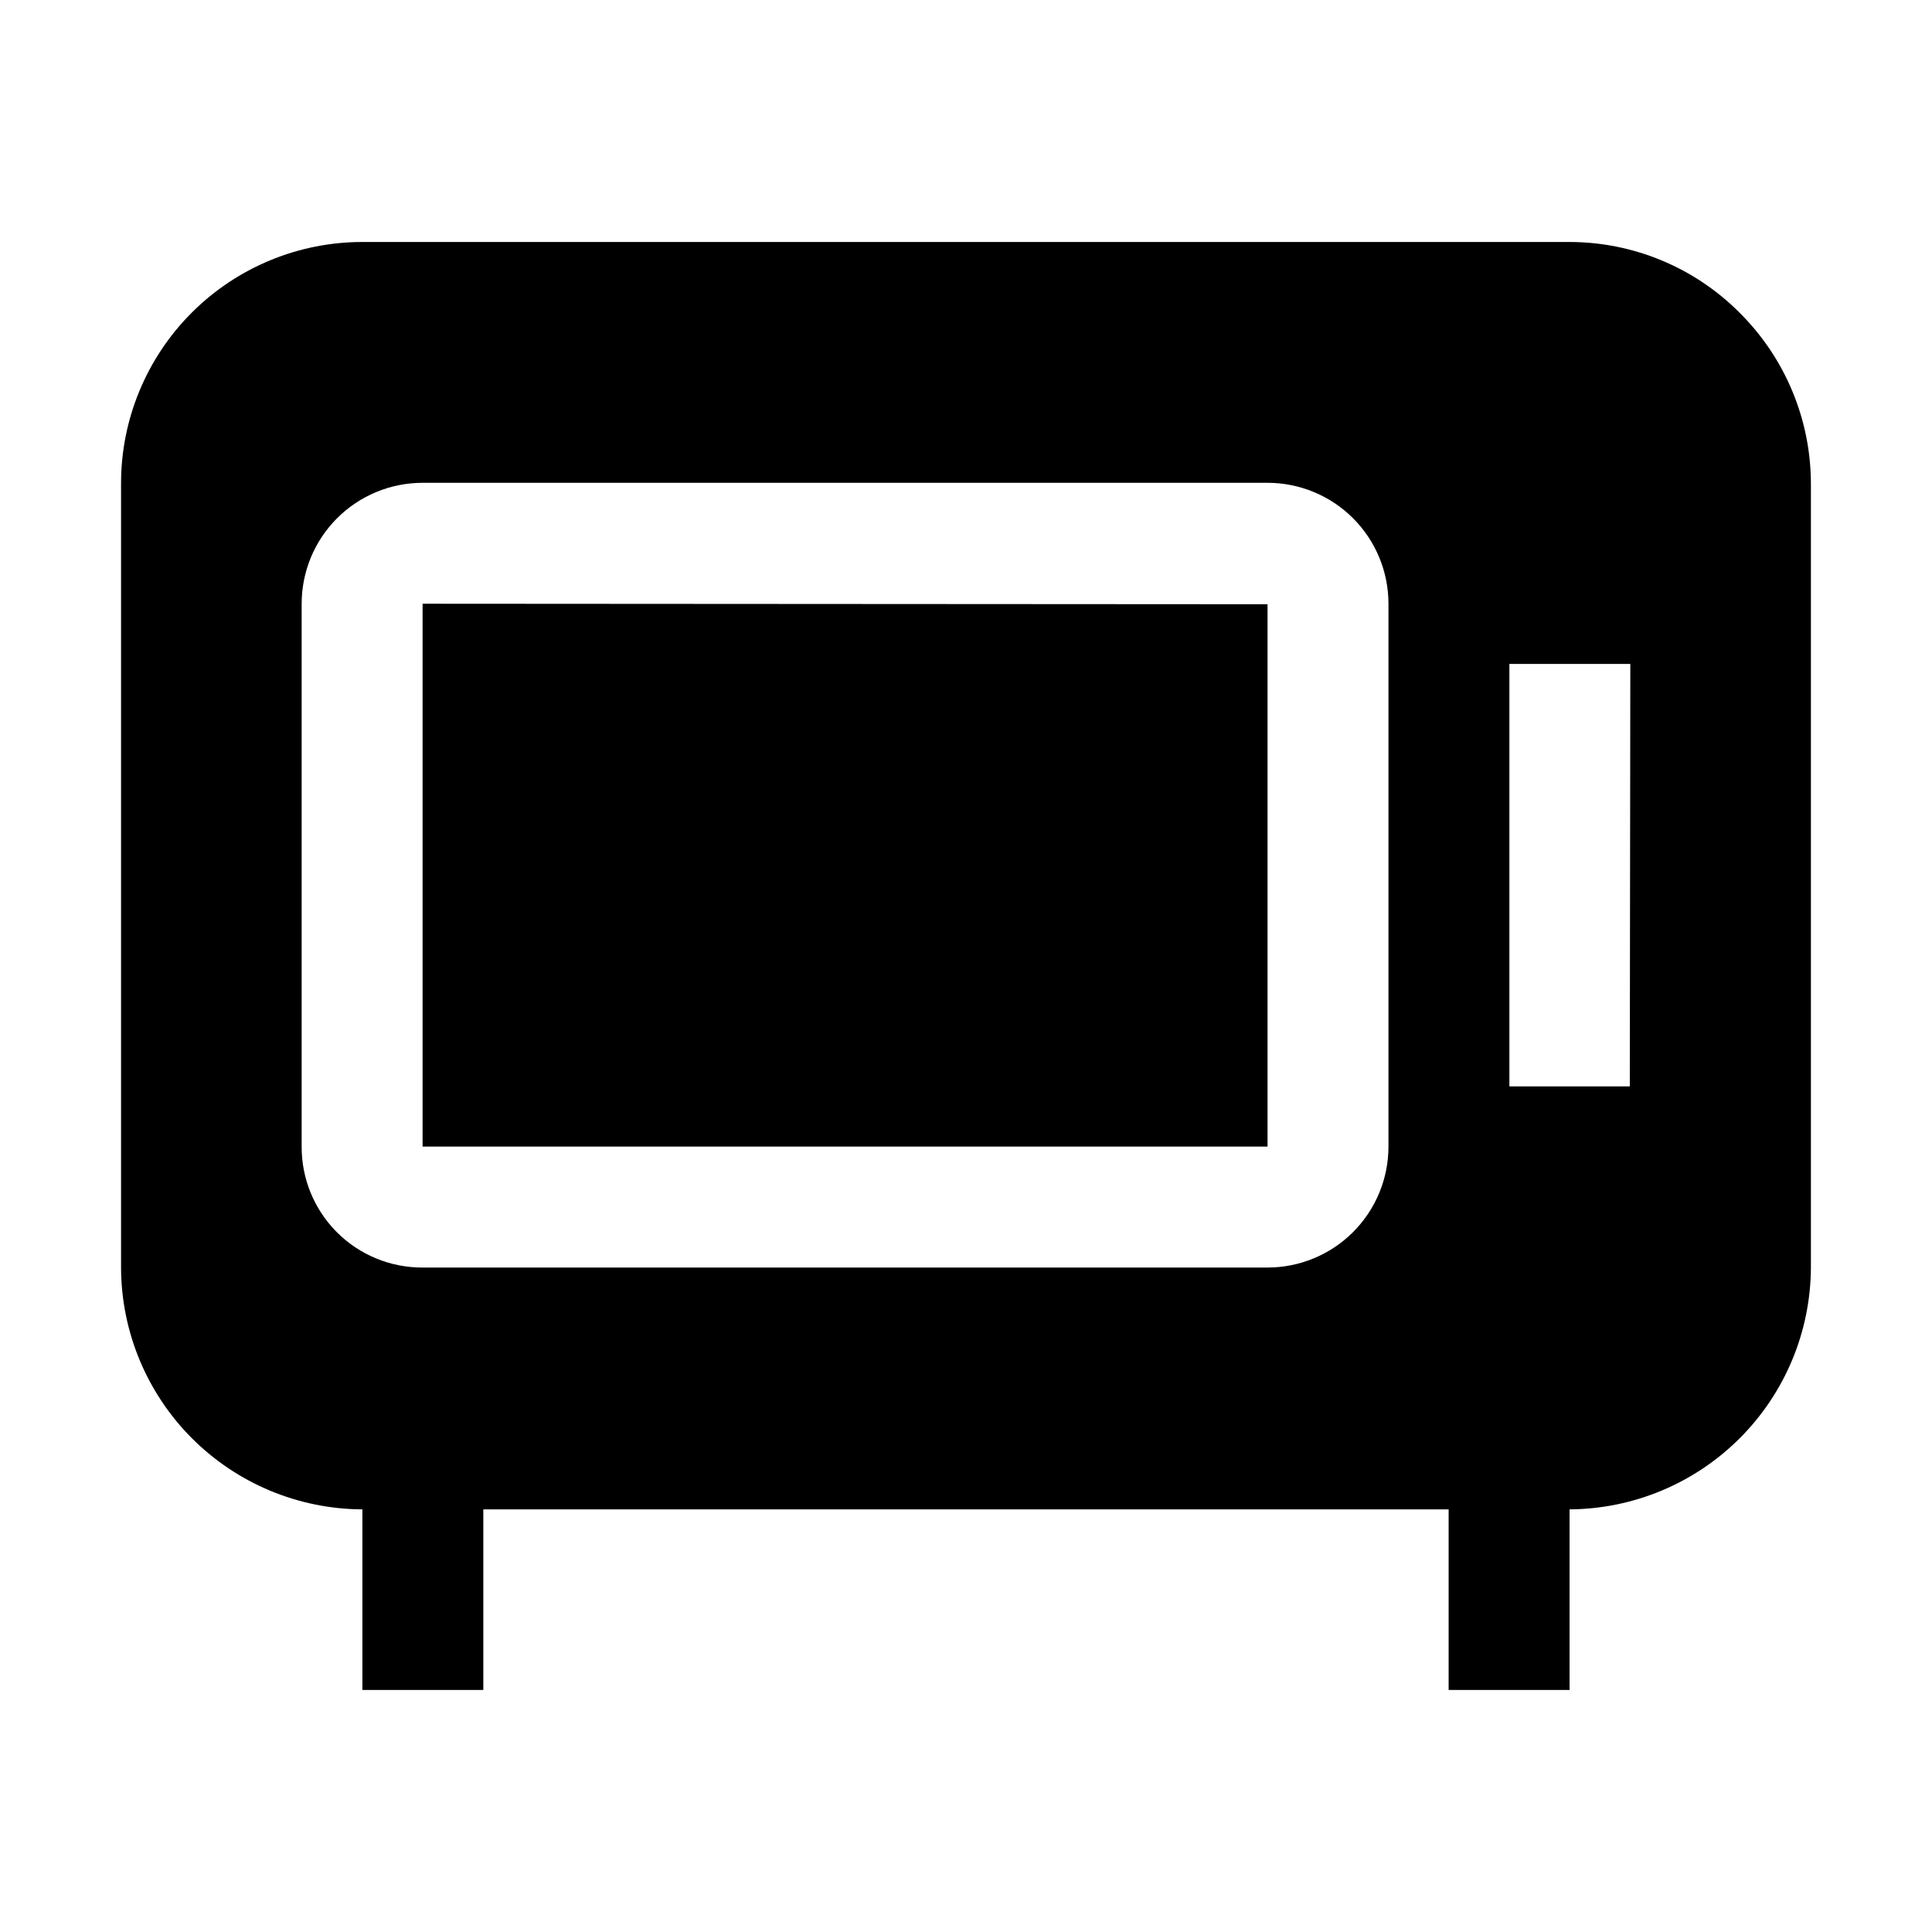 <?xml version="1.0" encoding="UTF-8"?>
<!-- Uploaded to: ICON Repo, www.iconrepo.com, Generator: ICON Repo Mixer Tools -->
<svg fill="#000000" width="800px" height="800px" version="1.1" viewBox="144 144 512 512" xmlns="http://www.w3.org/2000/svg">
 <g>
  <path d="m255.99 447.86h223.92v-143.73l-223.92-0.137z"/>
  <path d="m605.02 226.88c-11.934-11.988-28.145-18.734-45.062-18.75h-319.92c-16.961 0-33.23 6.738-45.223 18.73-11.996 11.992-18.734 28.262-18.734 45.223v207.96c0.074 16.941 6.836 33.164 18.816 45.145 11.977 11.977 28.199 18.738 45.141 18.812v47.863h32.047v-47.863h255.82v47.863h32.047v-47.863c16.93-0.109 33.133-6.883 45.102-18.855 11.973-11.969 18.746-28.172 18.855-45.102v-207.96c-0.047-16.977-6.844-33.238-18.895-45.203zm-93.062 220.98c0 8.5-3.379 16.652-9.387 22.664-6.012 6.008-14.164 9.387-22.66 9.387h-223.92c-8.512 0.035-16.684-3.328-22.703-9.348-6.016-6.019-9.383-14.191-9.344-22.703v-143.86c0-8.5 3.375-16.652 9.387-22.664 6.012-6.008 14.16-9.387 22.66-9.387h223.92c8.496 0 16.648 3.379 22.66 9.387 6.008 6.012 9.387 14.164 9.387 22.664zm63.957-15.953h-31.91v-111.96h32.047z"/>
 </g>
</svg>